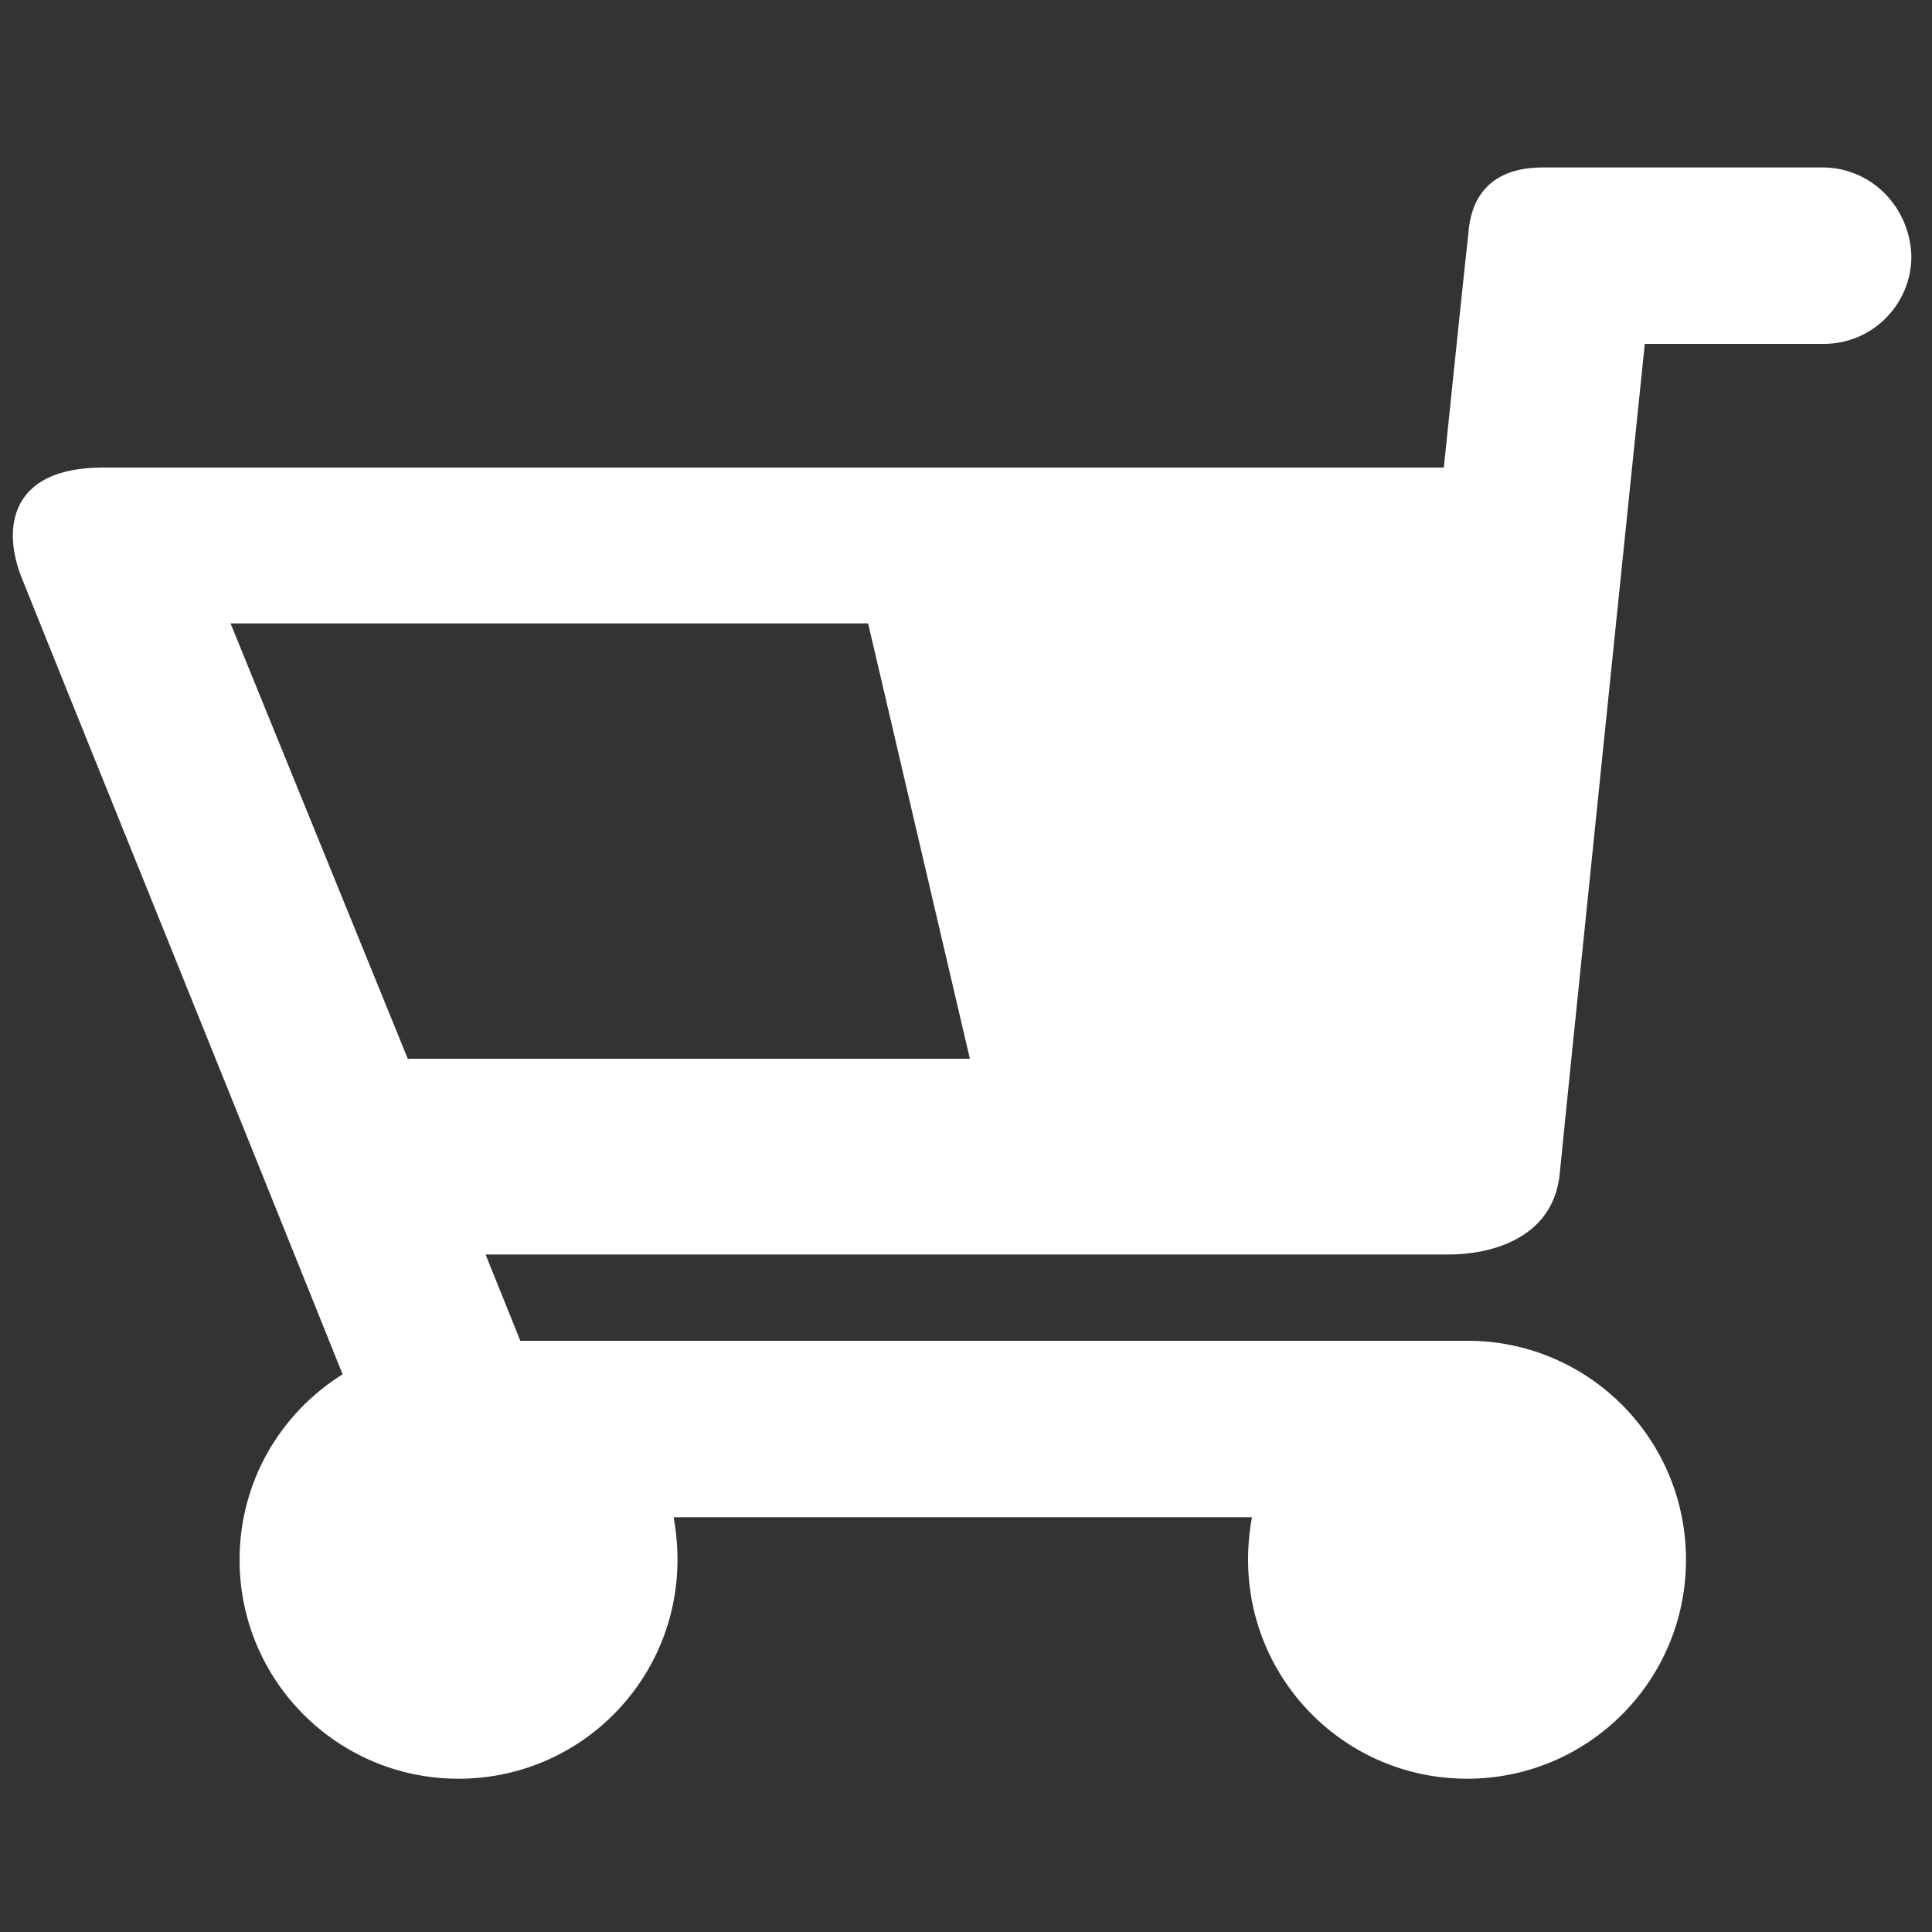 <?xml version="1.0" encoding="utf-8"?>
<!-- Generator: Adobe Illustrator 24.2.3, SVG Export Plug-In . SVG Version: 6.00 Build 0)  -->
<svg version="1.1" id="圖層_1" xmlns="http://www.w3.org/2000/svg" xmlns:xlink="http://www.w3.org/1999/xlink" x="0px" y="0px"
	 viewBox="0 0 150 150" style="enable-background:new 0 0 150 150;" xml:space="preserve">
<rect x="0" y="0" width="150" height="150" fill="#333333" stroke="none"/>
<style type="text/css">
	.st0{fill:#FFFFFF;}
</style>
<path class="st0" d="M141.5,13h-11.8c-1,0-2,0-3,0c-3.2,0-5.8,0-6.9,0c-5.1,0-5.7,3.6-5.8,5.2c-0.2,1.6-1.9,18.1-1.9,18.1H14.2H13
	c-0.9,0-2.4,0-5,0c-7.4,0-7.8,4.9-6.3,8.6c1.1,2.8,17,42.1,24.9,61.8c-4.8,3-8,8.3-8,14.4c0,9.4,7.6,17,17,17c9.4,0,17-7.6,17-17
	c0-1.1-0.1-2.2-0.3-3.3h44.9c-0.2,1.1-0.3,2.2-0.3,3.3c0,9.4,7.6,17,17,17c9.4,0,17-7.6,17-17c0-9.3-7.4-16.8-16.6-17l0,0H40.4
	l-2.7-6.7h69.7c0,0,3.3,0,5.1,0c3,0,8.1-1.1,8.6-6.3c0.5-5.2,6.6-64.4,6.6-64.4h2.1h11.8c3.8,0,6.8-3.1,6.8-6.8
	C148.3,16.1,145.3,13,141.5,13z M31.7,82.3L17.9,48.4h49.5l7.9,33.8H31.7z"/>
</svg>
